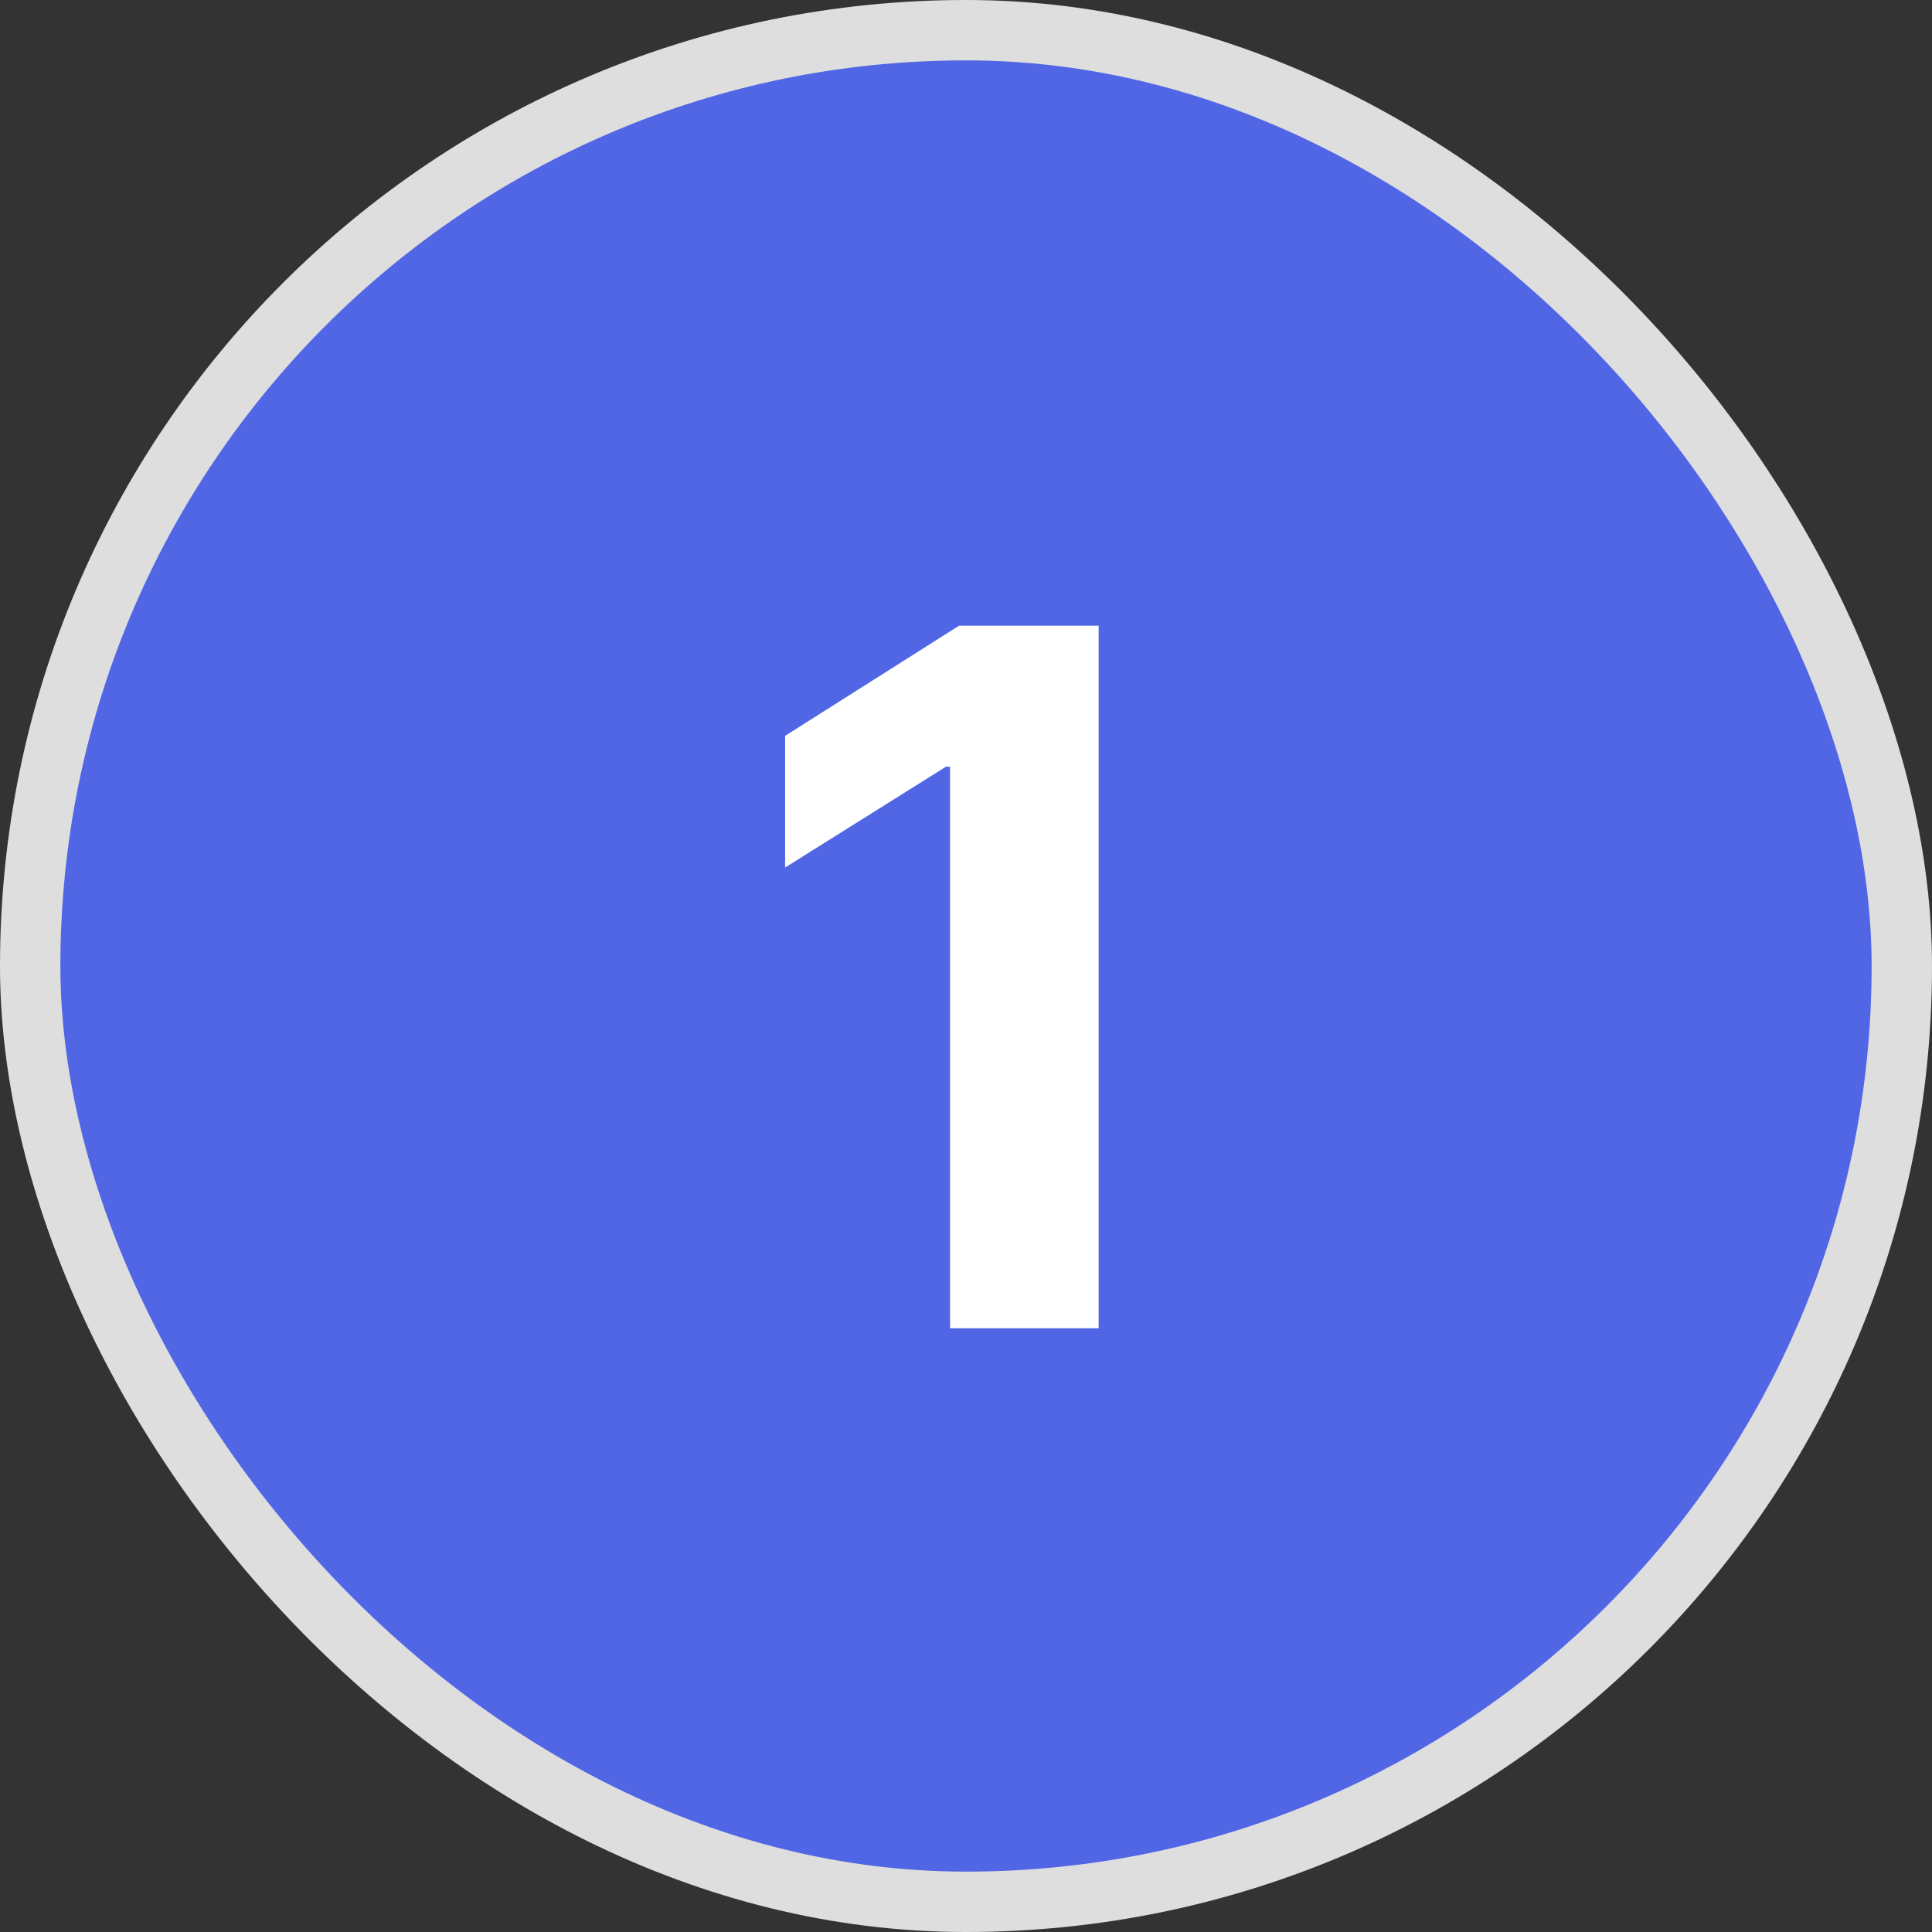 <?xml version="1.0" encoding="UTF-8"?> <svg xmlns="http://www.w3.org/2000/svg" width="32" height="32" viewBox="0 0 32 32" fill="none"><rect x="0" y="0" width="32" height="32" fill="#333333" stroke="none"/><rect x="0.5" y="0.5" width="31" height="31" rx="15.5" fill="#5166E5"></rect><rect x="0.5" y="0.5" width="31" height="31" rx="15.5" stroke="#DEDEDE"></rect><path d="M18.197 10.364V22H15.736V12.699H15.668L13.004 14.369V12.188L15.884 10.364H18.197Z" fill="white"></path></svg> 